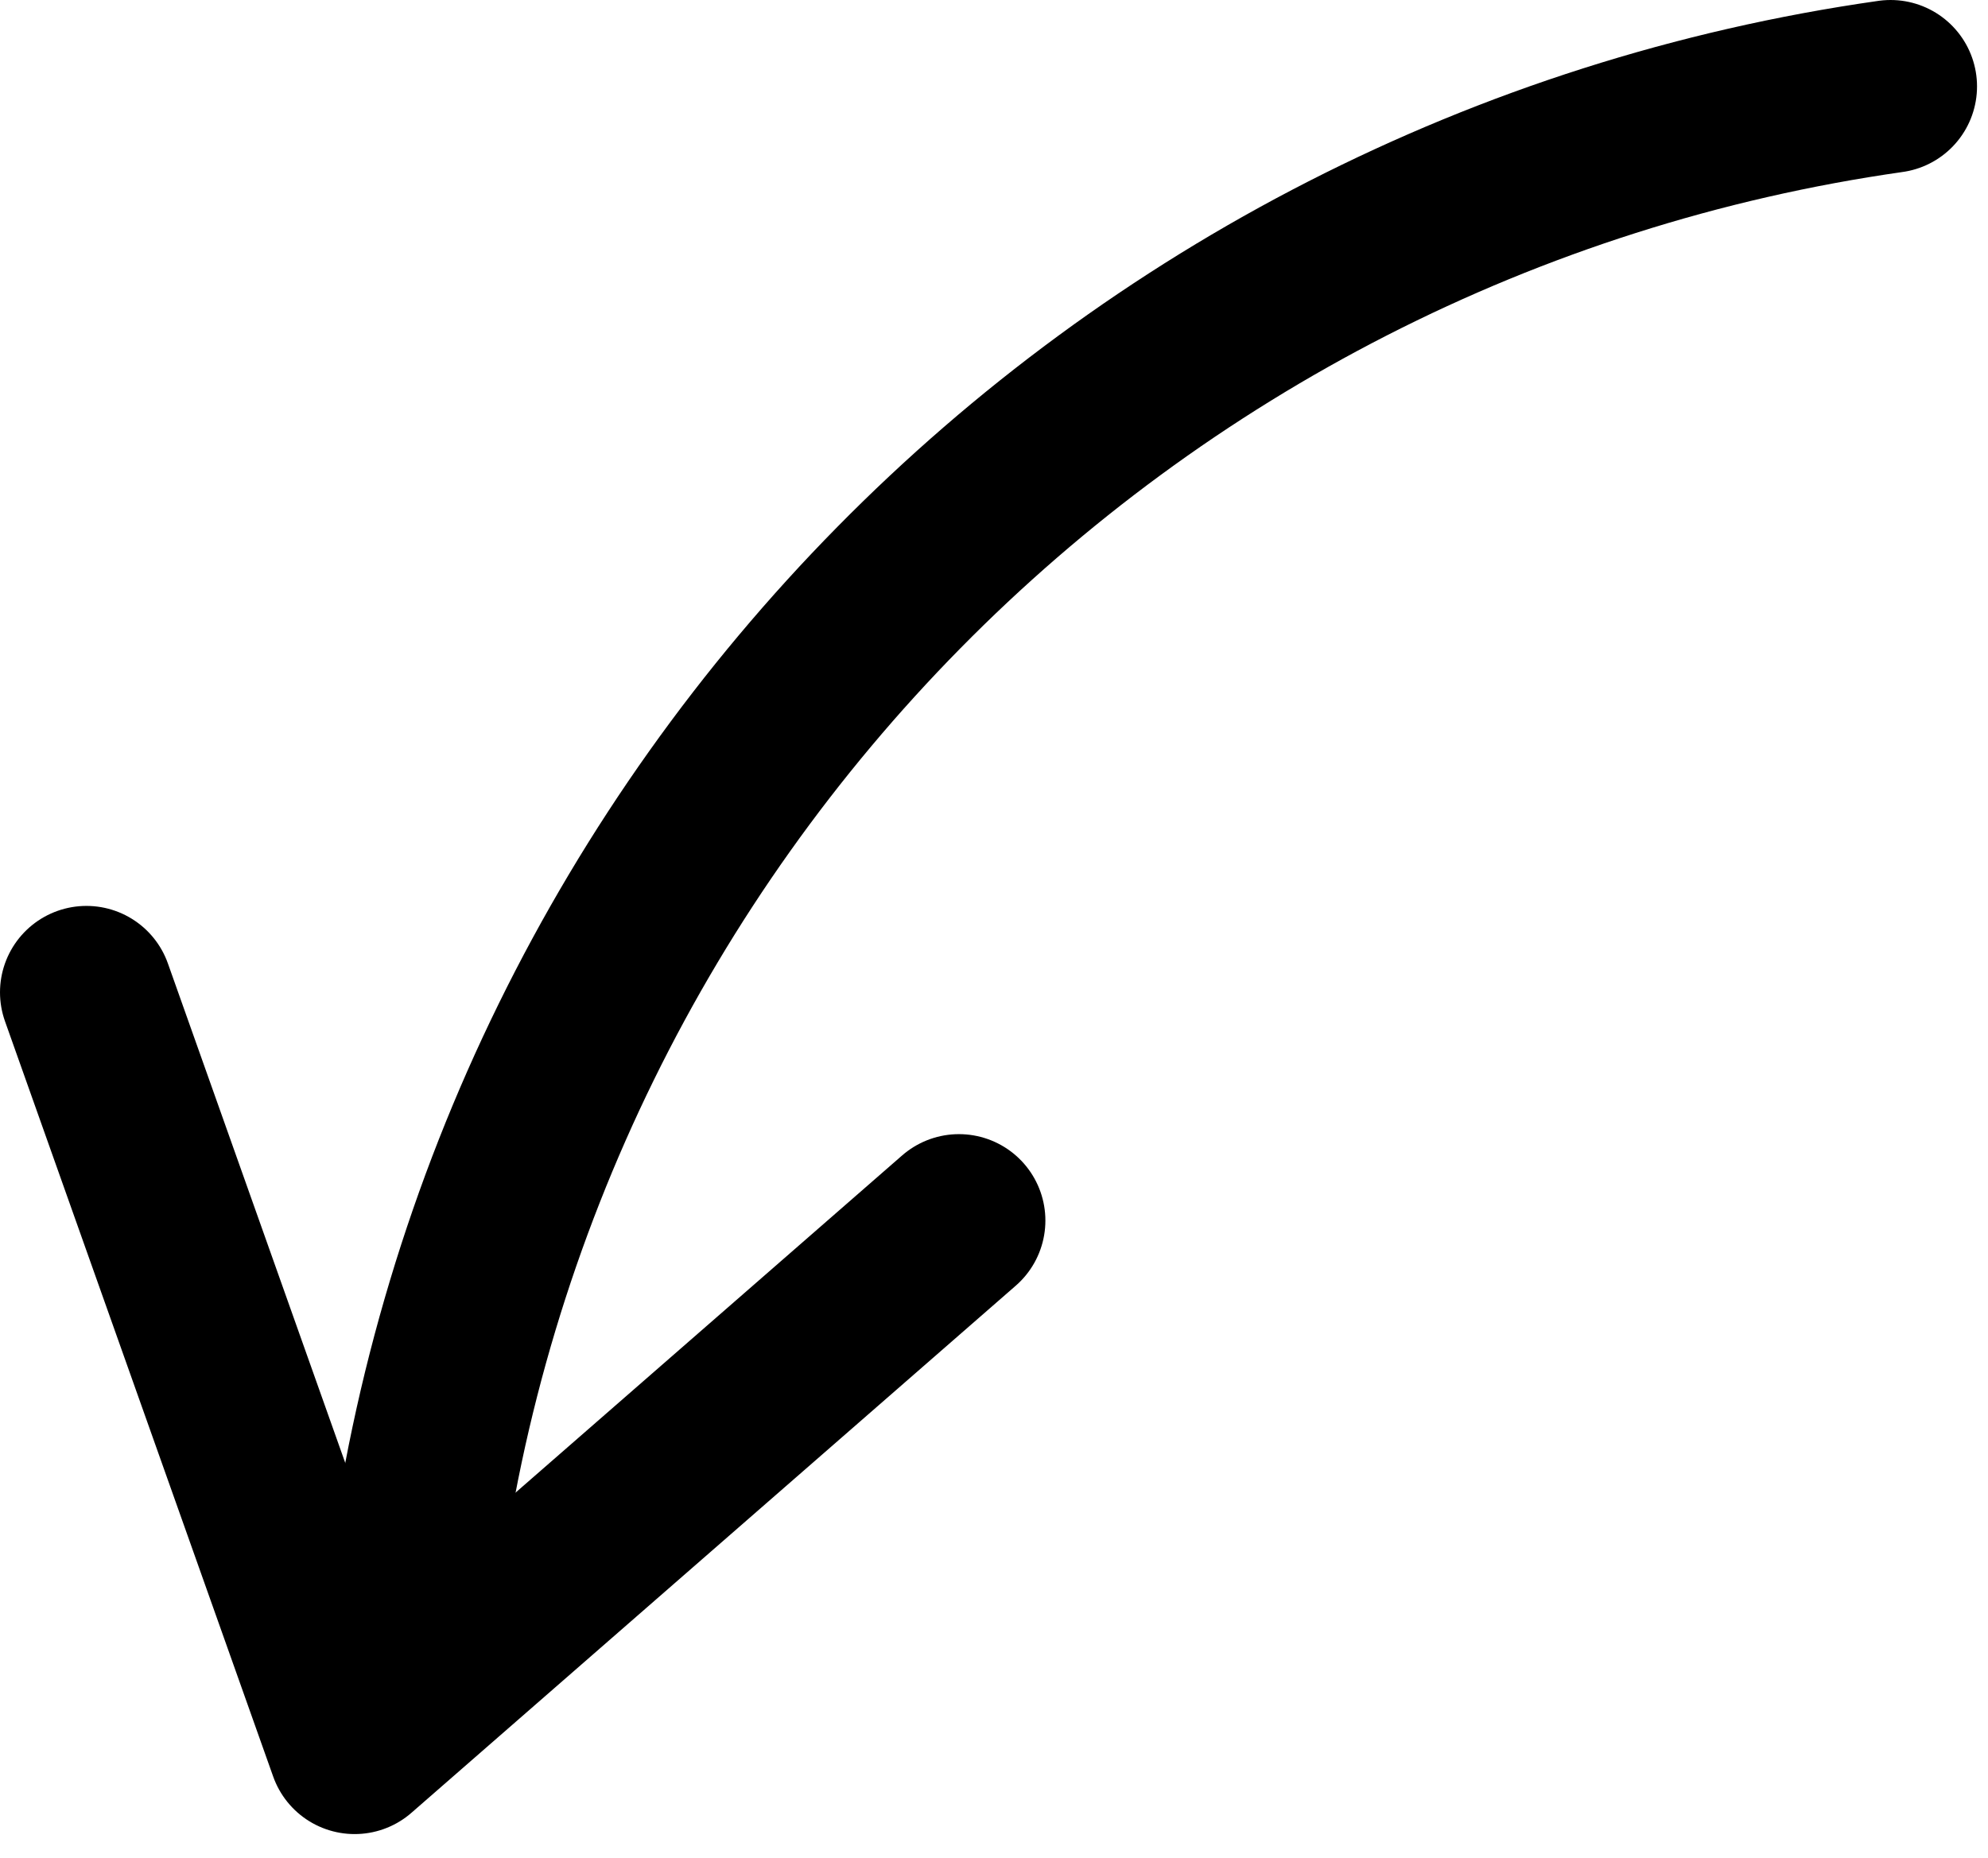 <svg width="46" height="43" viewBox="0 0 46 43" fill="none" xmlns="http://www.w3.org/2000/svg">
<path d="M9.555 36.758C11.804 18.809 25.886 4.542 43.746 2" stroke="black" stroke-width="4" stroke-miterlimit="10" stroke-linecap="round"/>
<path d="M2 22.966L8.206 40.447L22.189 28.248" stroke="black" stroke-width="4" stroke-linecap="round" stroke-linejoin="round"/>
</svg>
